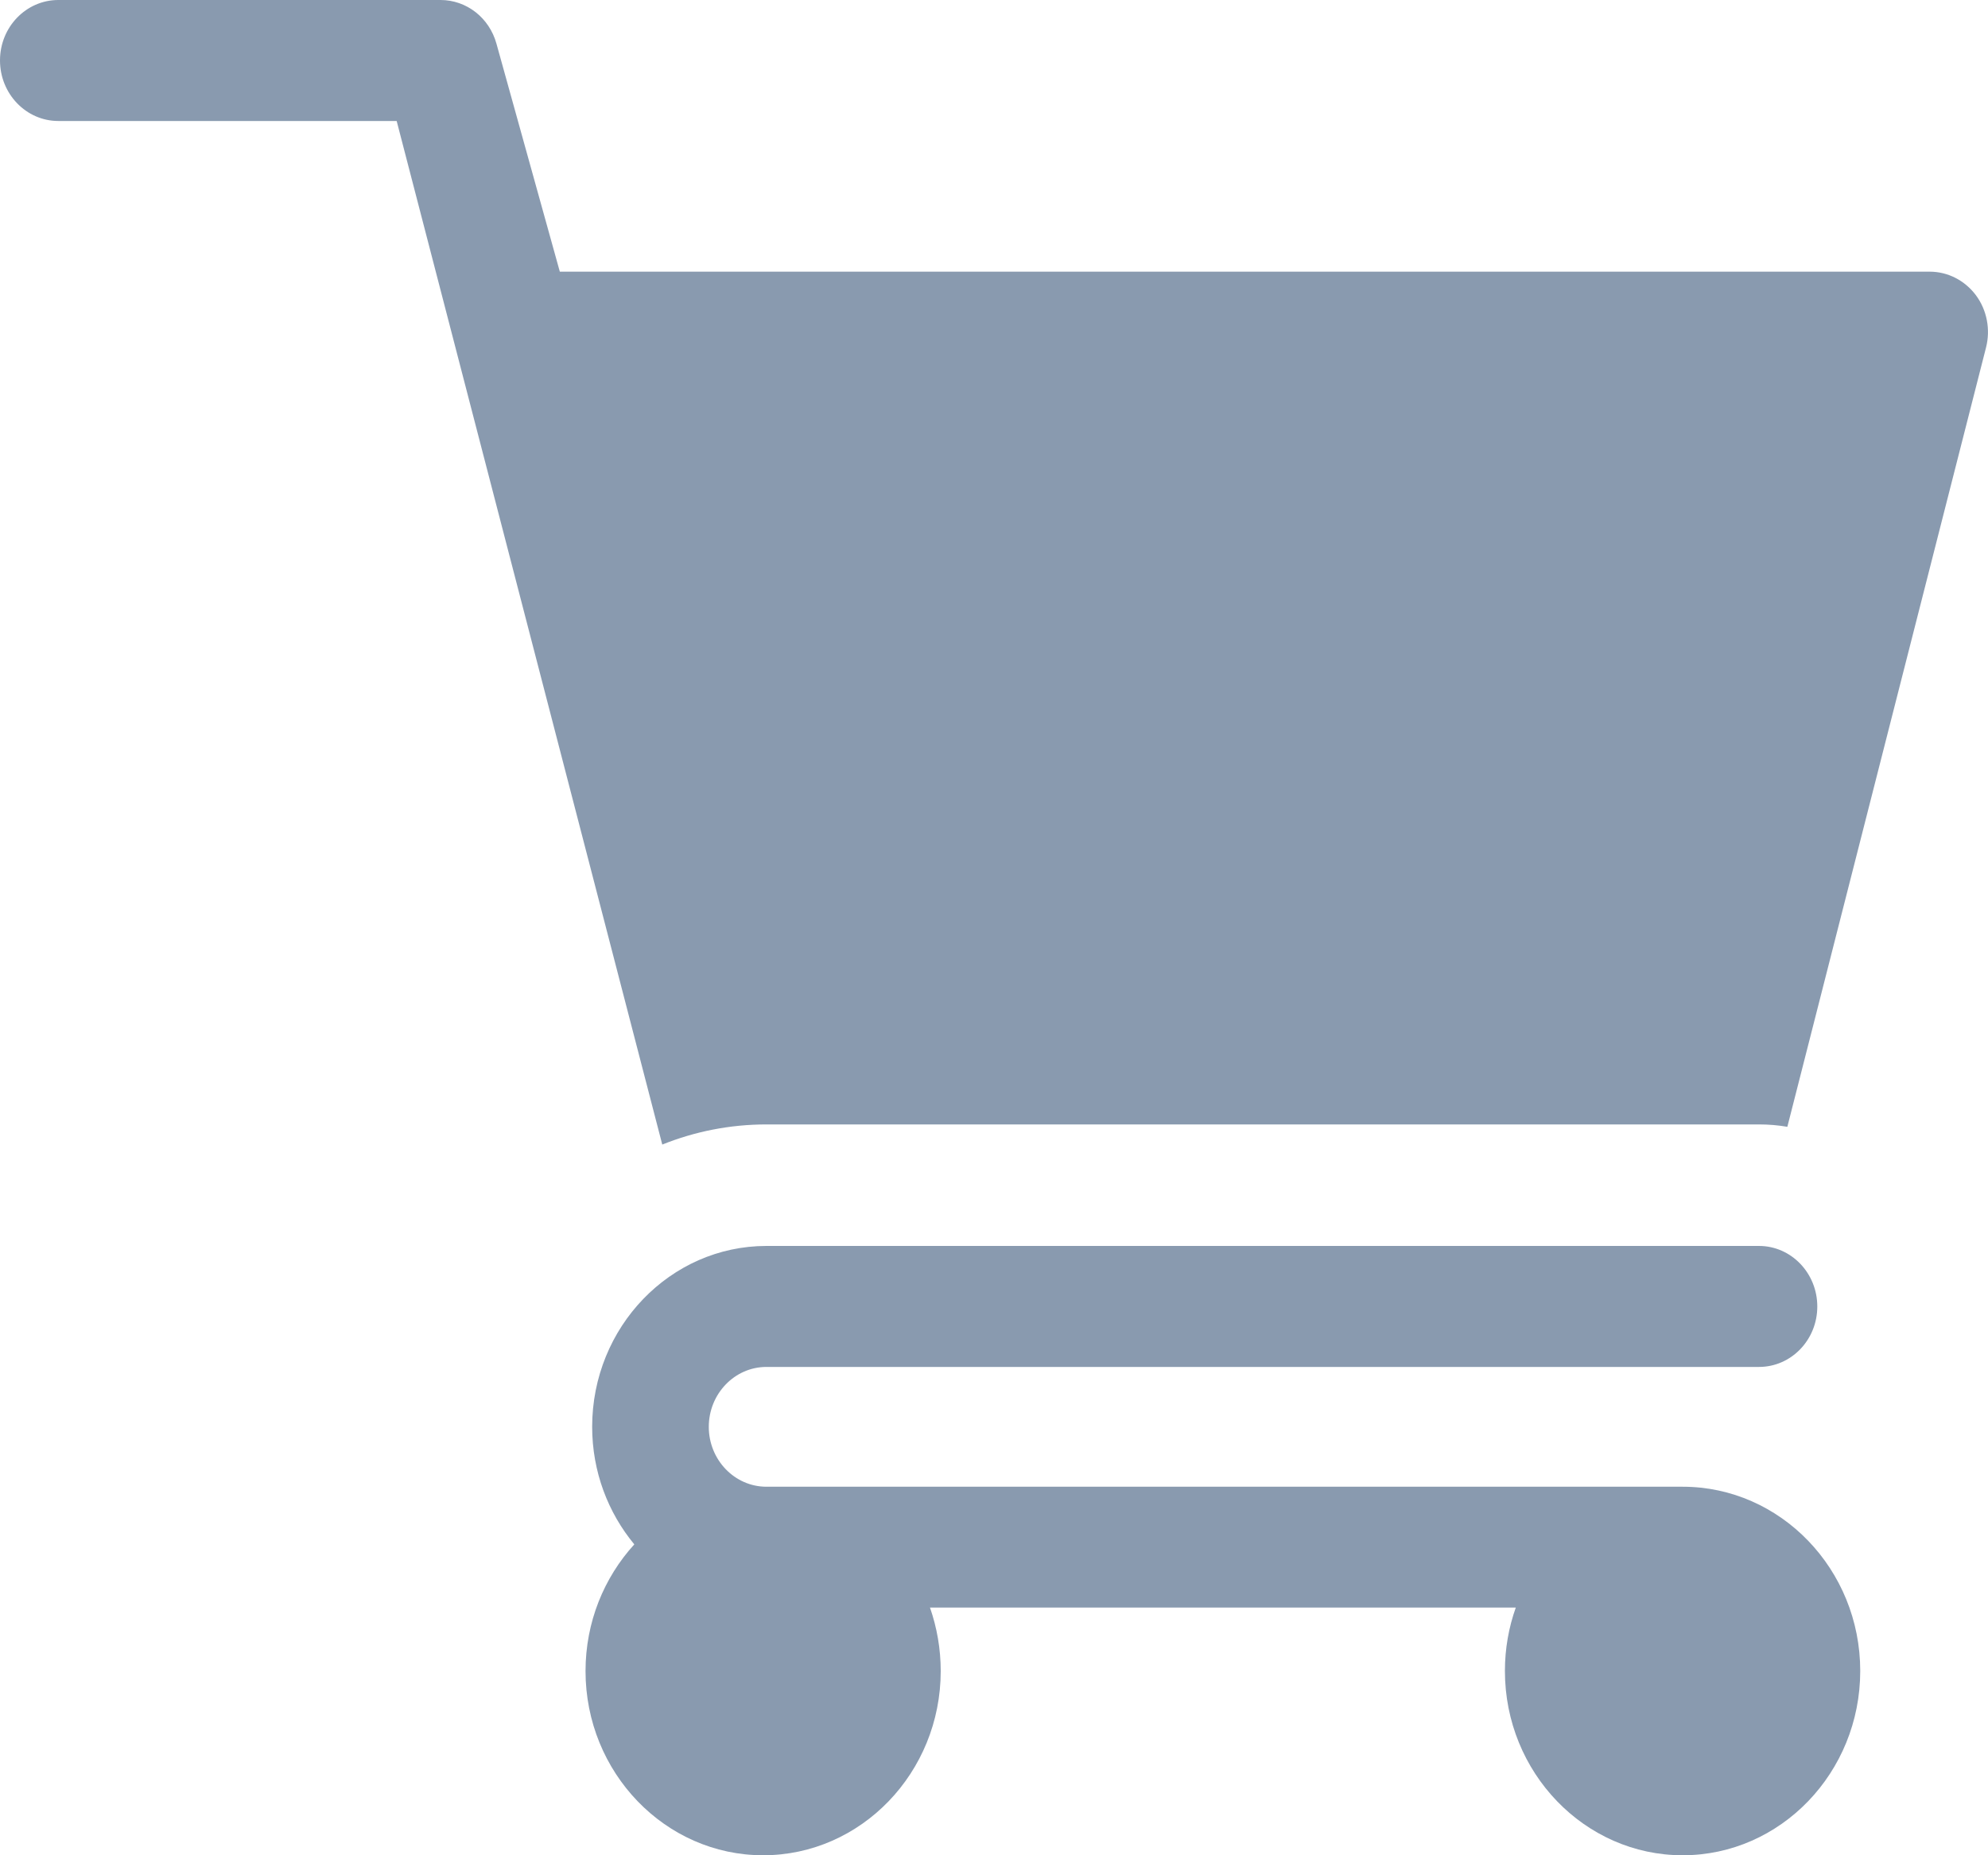 <?xml version="1.0" encoding="UTF-8"?> <svg xmlns="http://www.w3.org/2000/svg" width="15" height="14" viewBox="0 0 15 14" fill="none"><path d="M14.909 2.228C14.825 2.116 14.697 2.05 14.56 2.05H4.224L3.746 0.33C3.692 0.134 3.52 0 3.324 0H0.44C0.197 0 0 0.204 0 0.456C0 0.708 0.197 0.913 0.44 0.913H2.993L4.997 8.637C5.241 8.539 5.506 8.485 5.784 8.485H13.273C13.345 8.485 13.416 8.491 13.486 8.503L14.985 2.623C15.02 2.486 14.992 2.34 14.909 2.228Z" fill="#899AAF"></path><path d="M12.696 11.219H5.783C5.543 11.219 5.348 11.016 5.348 10.767C5.348 10.518 5.543 10.315 5.783 10.315H13.272C13.515 10.315 13.712 10.111 13.712 9.859C13.712 9.607 13.515 9.402 13.272 9.402H5.783C5.058 9.402 4.468 10.014 4.468 10.767C4.468 11.105 4.588 11.415 4.786 11.654C4.558 11.904 4.418 12.24 4.418 12.61C4.418 13.376 5.019 14 5.758 14C6.497 14 7.098 13.376 7.098 12.61C7.098 12.442 7.069 12.28 7.017 12.131H11.437C11.384 12.28 11.355 12.441 11.355 12.609C11.355 13.376 11.957 14 12.696 14C13.435 14 14.036 13.376 14.036 12.609C14.036 11.843 13.435 11.219 12.696 11.219Z" fill="#899AAF"></path></svg> 